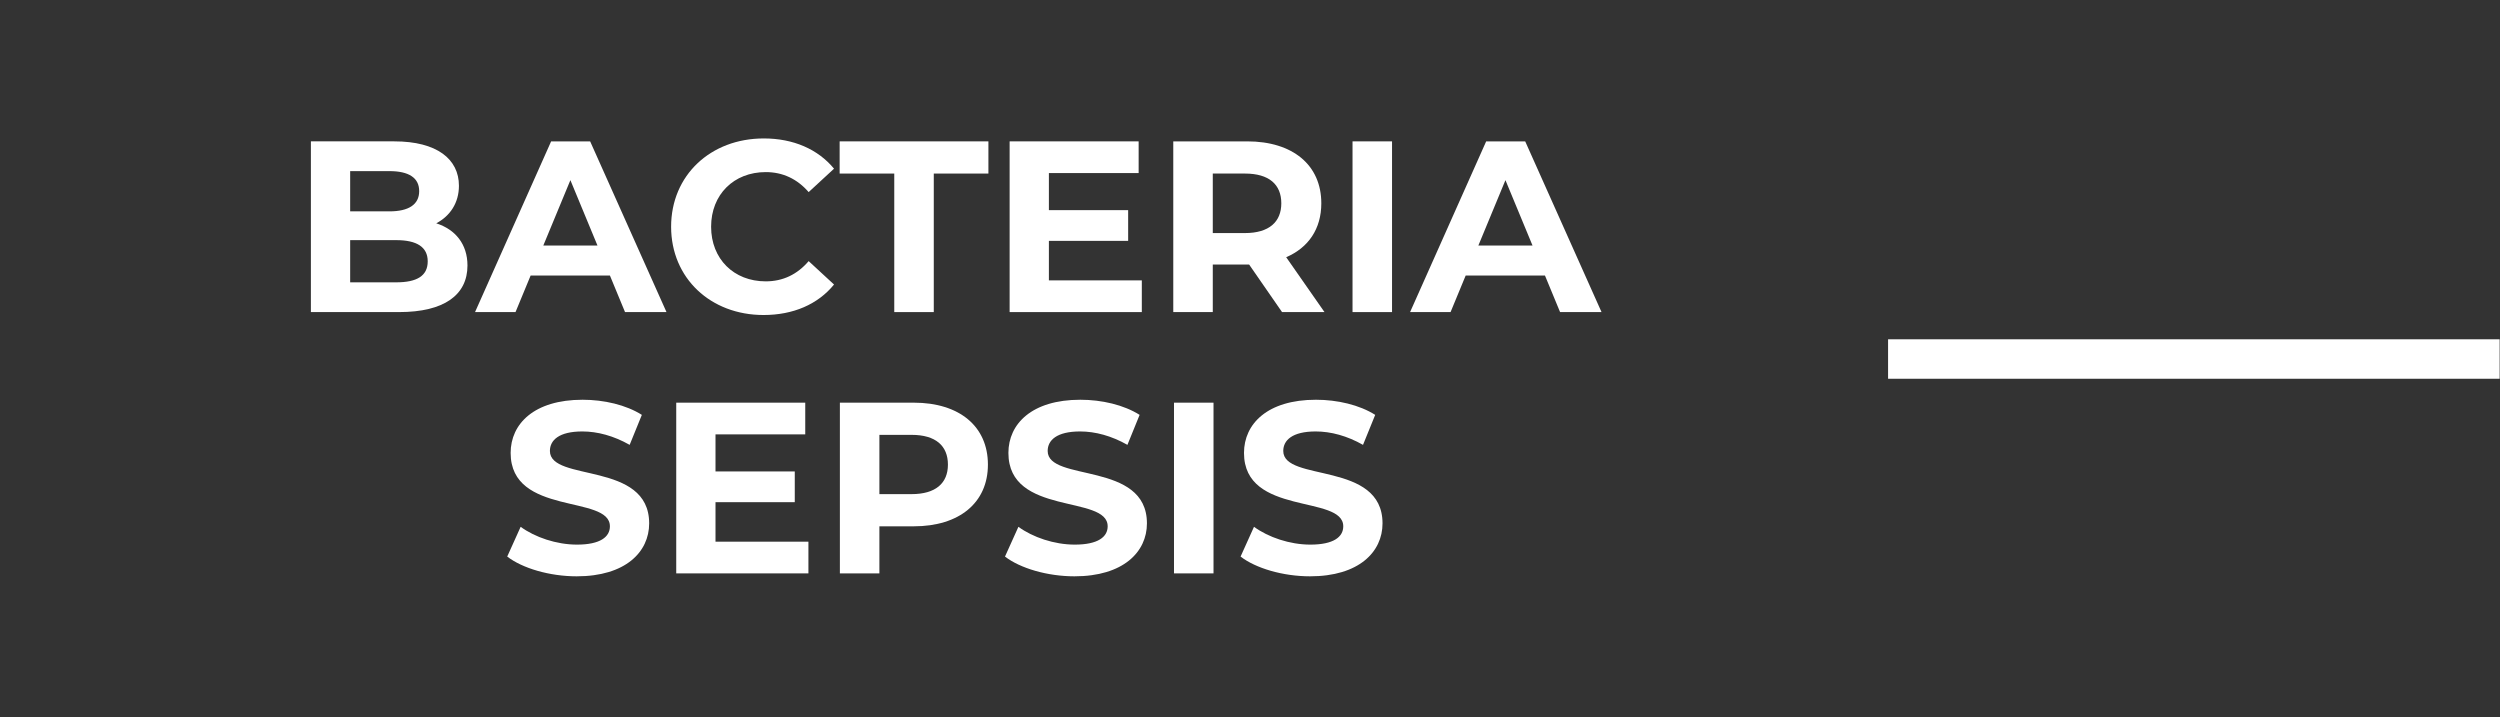<?xml version="1.0" encoding="UTF-8"?>
<svg id="Layer_1" data-name="Layer 1" xmlns="http://www.w3.org/2000/svg" version="1.1" viewBox="0 0 143.511 41.183">
  <rect x="0" y="0" width="143.511" height="41.183" fill="#333333" stroke="none"/>
  <defs>
    <style>
      .cls-1 {
        fill: #fff;
        stroke-width: 0px;
      }
    </style>
  </defs>
  <path class="cls-1" d="M22.747,16.207h-2.646v-2.422h2.646c1.176,0,1.806.392,1.806,1.218,0,.84-.63,1.204-1.806,1.204ZM22.355,9.823c1.106,0,1.708.378,1.708,1.148s-.602,1.162-1.708,1.162h-2.254v-2.31h2.254ZM25.043,12.819c.798-.42,1.302-1.176,1.302-2.156,0-1.526-1.26-2.548-3.71-2.548h-4.788v9.8h5.068c2.576,0,3.92-.98,3.92-2.674,0-1.232-.7-2.072-1.792-2.422Z"/>
  <path class="cls-1" d="M31.189,14.093l1.554-3.752,1.554,3.752h-3.108ZM35.879,17.915h2.38l-4.382-9.8h-2.24l-4.368,9.8h2.324l.868-2.1h4.55l.868,2.1Z"/>
  <path class="cls-1" d="M43.831,18.083c1.708,0,3.122-.616,4.046-1.75l-1.456-1.344c-.658.77-1.484,1.162-2.464,1.162-1.834,0-3.136-1.288-3.136-3.136s1.302-3.136,3.136-3.136c.98,0,1.806.392,2.464,1.148l1.456-1.344c-.924-1.12-2.338-1.736-4.032-1.736-3.052,0-5.32,2.114-5.32,5.068s2.268,5.068,5.306,5.068Z"/>
  <polygon class="cls-1" points="51.335 17.915 53.603 17.915 53.603 9.963 56.739 9.963 56.739 8.115 48.199 8.115 48.199 9.963 51.335 9.963 51.335 17.915"/>
  <polygon class="cls-1" points="60.211 16.095 60.211 13.827 64.761 13.827 64.761 12.063 60.211 12.063 60.211 9.935 65.363 9.935 65.363 8.115 57.957 8.115 57.957 17.915 65.545 17.915 65.545 16.095 60.211 16.095"/>
  <path class="cls-1" d="M73.553,11.671c0,1.064-.7,1.708-2.086,1.708h-1.848v-3.416h1.848c1.386,0,2.086.63,2.086,1.708ZM76.031,17.915l-2.198-3.15c1.274-.546,2.016-1.624,2.016-3.094,0-2.198-1.638-3.556-4.256-3.556h-4.242v9.8h2.268v-2.73h2.086l1.89,2.73h2.436Z"/>
  <rect class="cls-1" x="77.641" y="8.115" width="2.268" height="9.8"/>
  <path class="cls-1" d="M84.865,14.093l1.554-3.752,1.554,3.752h-3.108ZM89.555,17.915h2.38l-4.382-9.8h-2.24l-4.368,9.8h2.324l.868-2.1h4.55l.868,2.1h0Z"/>
  <path class="cls-1" d="M33.107,33.083c2.8,0,4.158-1.4,4.158-3.038,0-3.598-5.698-2.352-5.698-4.158,0-.616.518-1.12,1.862-1.12.868,0,1.806.252,2.716.77l.7-1.722c-.91-.574-2.17-.868-3.402-.868-2.786,0-4.13,1.386-4.13,3.052,0,3.64,5.698,2.38,5.698,4.214,0,.602-.546,1.05-1.89,1.05-1.176,0-2.408-.42-3.234-1.022l-.77,1.708c.868.672,2.436,1.134,3.99,1.134Z"/>
  <polygon class="cls-1" points="41.073 31.095 41.073 28.827 45.623 28.827 45.623 27.063 41.073 27.063 41.073 24.935 46.225 24.935 46.225 23.115 38.819 23.115 38.819 32.915 46.407 32.915 46.407 31.095 41.073 31.095"/>
  <path class="cls-1" d="M52.329,28.365h-1.848v-3.402h1.848c1.386,0,2.086.63,2.086,1.708,0,1.064-.7,1.694-2.086,1.694ZM52.455,23.115h-4.242v9.8h2.268v-2.702h1.974c2.618,0,4.256-1.358,4.256-3.542,0-2.198-1.638-3.556-4.256-3.556Z"/>
  <path class="cls-1" d="M61.681,33.083c2.8,0,4.158-1.4,4.158-3.038,0-3.598-5.698-2.352-5.698-4.158,0-.616.518-1.12,1.862-1.12.868,0,1.806.252,2.716.77l.7-1.722c-.91-.574-2.17-.868-3.402-.868-2.786,0-4.13,1.386-4.13,3.052,0,3.64,5.698,2.38,5.698,4.214,0,.602-.546,1.05-1.89,1.05-1.176,0-2.408-.42-3.234-1.022l-.77,1.708c.868.672,2.436,1.134,3.99,1.134Z"/>
  <rect class="cls-1" x="67.393" y="23.115" width="2.268" height="9.8"/>
  <path class="cls-1" d="M75.205,33.083c2.8,0,4.158-1.4,4.158-3.038,0-3.598-5.698-2.352-5.698-4.158,0-.616.518-1.12,1.862-1.12.868,0,1.806.252,2.716.77l.7-1.722c-.91-.574-2.17-.868-3.402-.868-2.786,0-4.13,1.386-4.13,3.052,0,3.64,5.698,2.38,5.698,4.214,0,.602-.546,1.05-1.89,1.05-1.176,0-2.408-.42-3.234-1.022l-.77,1.708c.868.672,2.436,1.134,3.99,1.134Z"/>
  <rect class="cls-1" x="108.384" y="19.477" width="35.106" height="2.265"/>
</svg>
